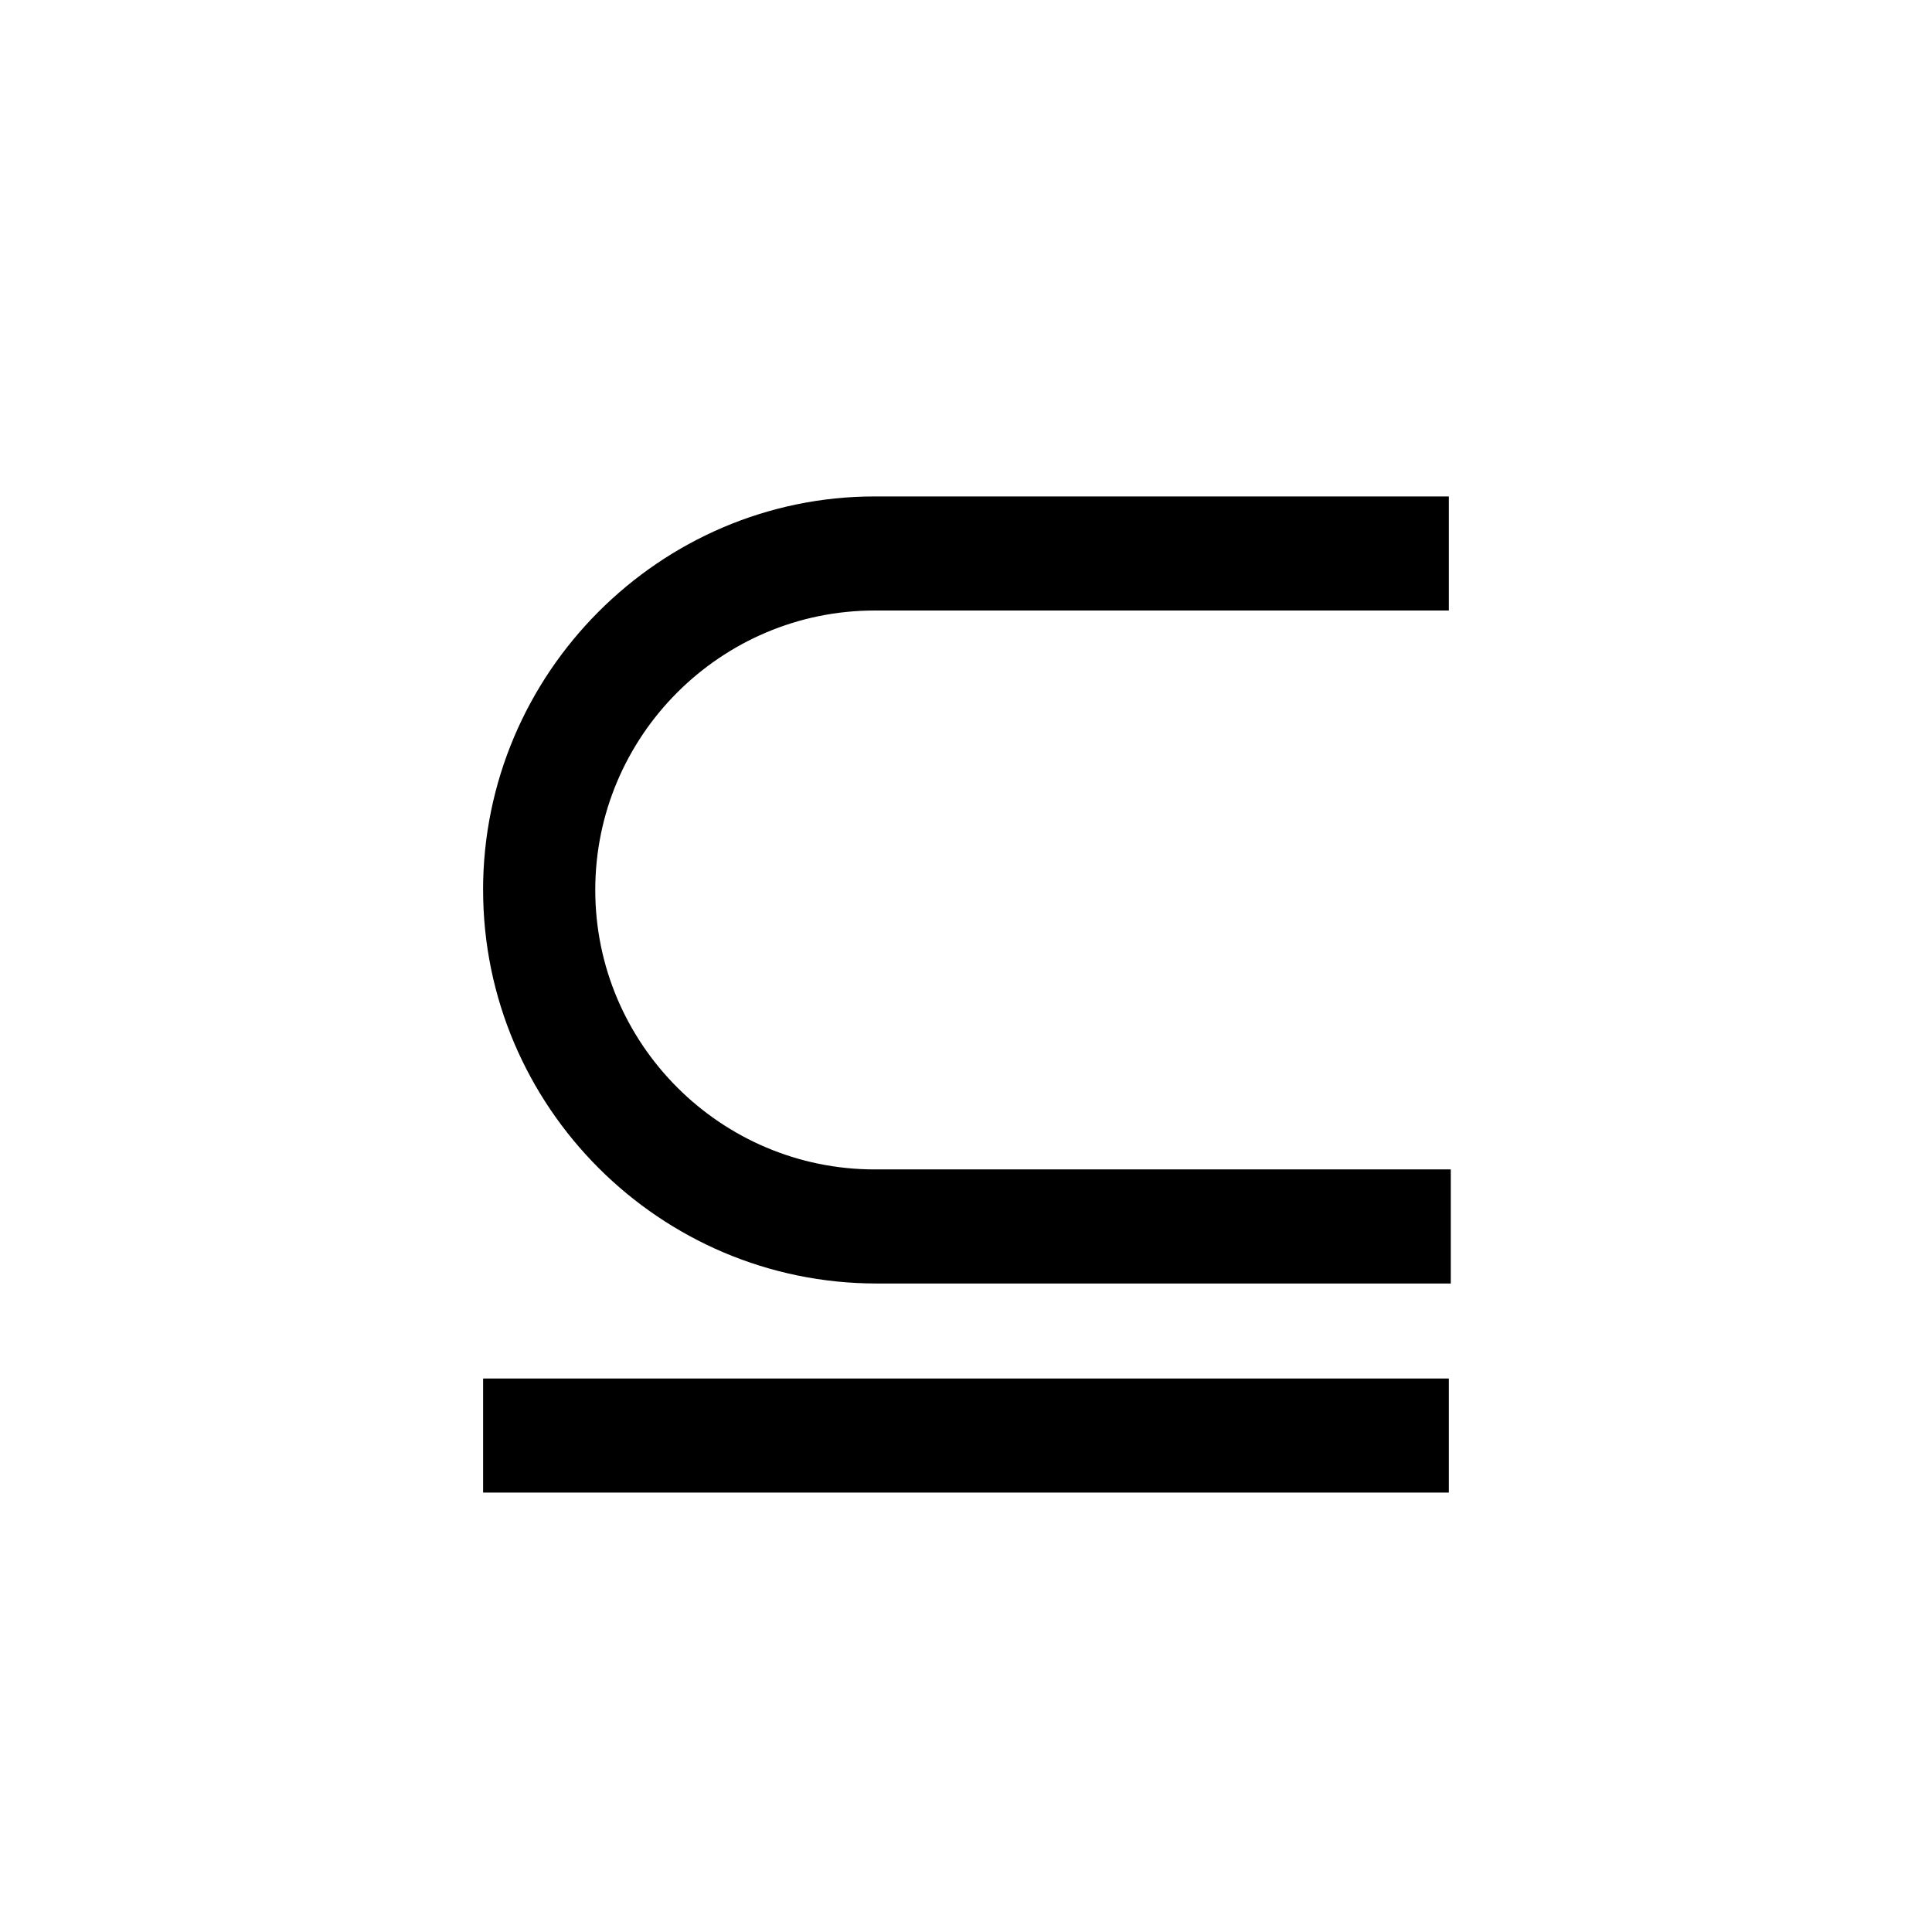 <?xml version="1.0" encoding="UTF-8"?>
<!-- Uploaded to: ICON Repo, www.iconrepo.com, Generator: ICON Repo Mixer Tools -->
<svg fill="#000000" width="800px" height="800px" version="1.1" viewBox="144 144 512 512" xmlns="http://www.w3.org/2000/svg">
 <g>
  <path d="m272.03 379.85c0 57.434 46.855 104.29 104.29 104.29h152.15v-30.23h-152.66c-40.809 0-74.059-33.25-74.059-74.059s33.25-74.059 74.059-74.059h152.15v-30.23h-152.15c-56.93 0-103.79 46.852-103.79 104.29z"/>
  <path d="m272.03 509.32h255.93v30.23h-255.93z"/>
 </g>
</svg>